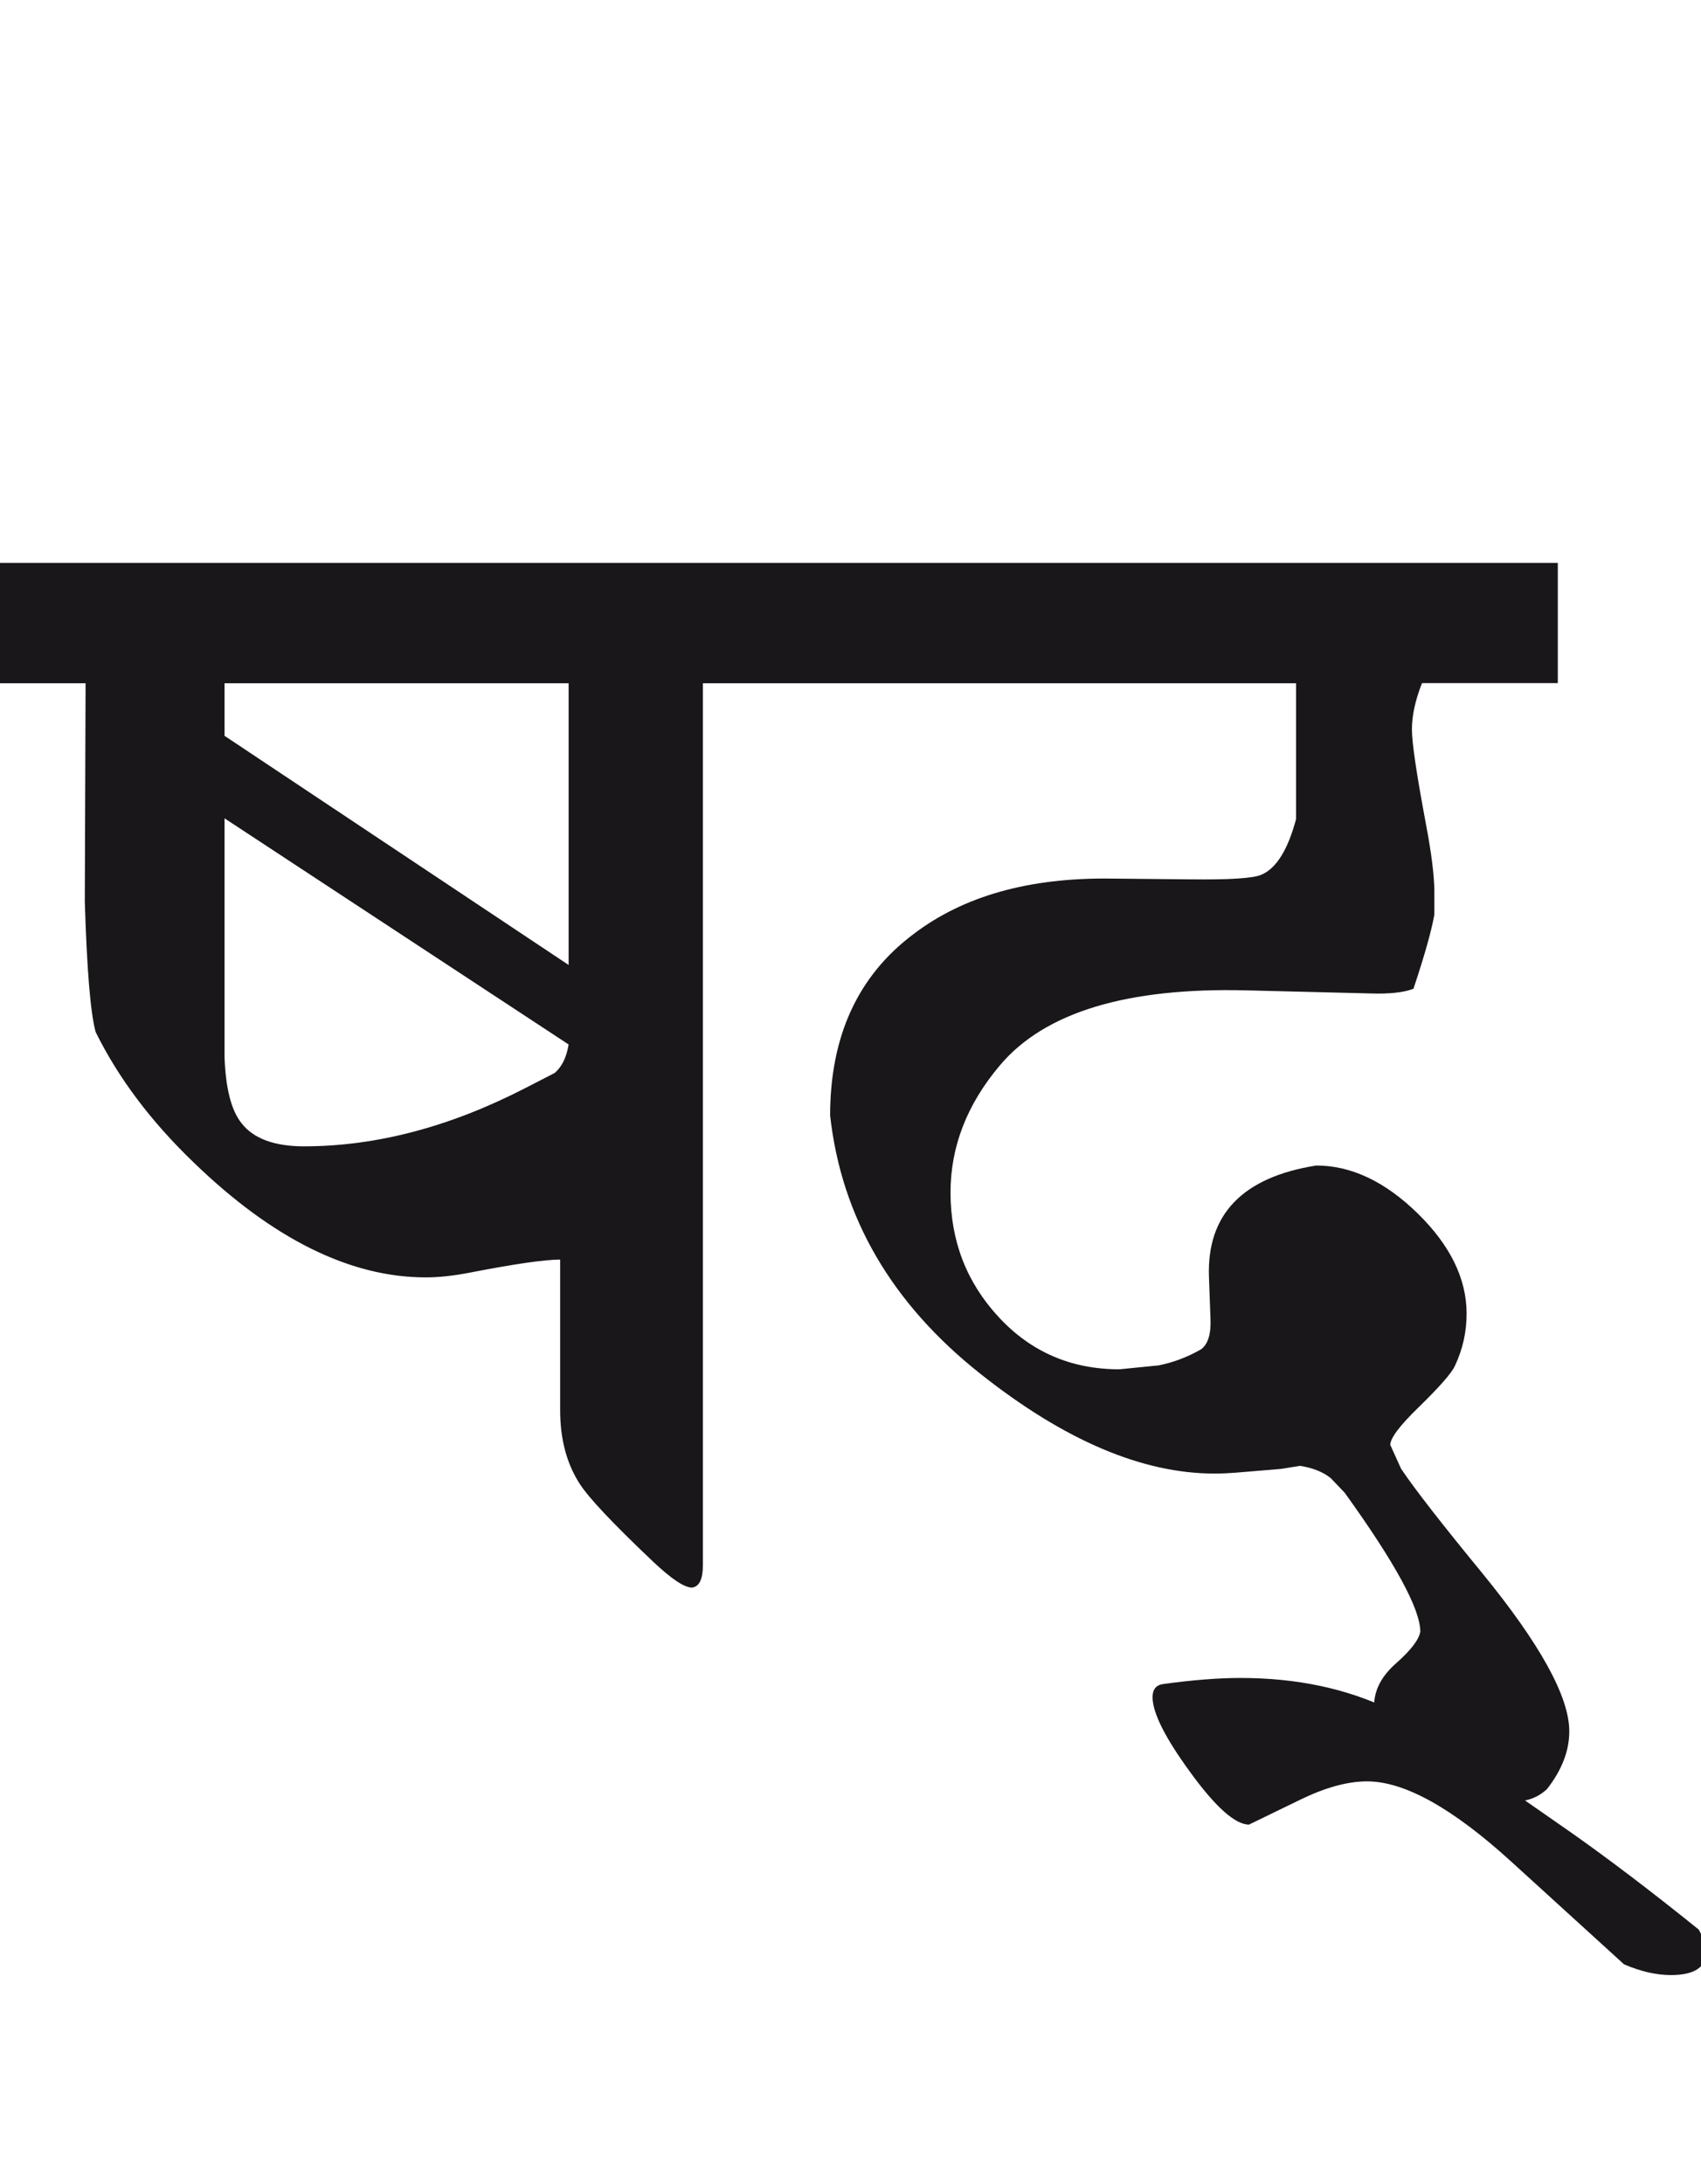 <?xml version="1.0" encoding="utf-8"?>
<!-- Generator: Adobe Illustrator 15.0.2, SVG Export Plug-In . SVG Version: 6.00 Build 0)  -->
<!DOCTYPE svg PUBLIC "-//W3C//DTD SVG 1.1//EN" "http://www.w3.org/Graphics/SVG/1.1/DTD/svg11.dtd">
<svg version="1.1" xmlns="http://www.w3.org/2000/svg" xmlns:xlink="http://www.w3.org/1999/xlink" x="0px" y="0px"
	 width="22.083px" height="28.35px" viewBox="0 0 22.083 28.35" enable-background="new 0 0 22.083 28.35" xml:space="preserve">
<g id="Ebene_1">
</g>
<g id="Ebene_2">
	<path fill="#1A171B" d="M20.422,23.802l-1.943-1.353c-0.166-0.114-0.311-0.2-0.431-0.261c-0.568-0.273-1.214-0.41-1.943-0.41
		c-0.287,0-0.624,0.026-1.011,0.08c-0.087,0.014-0.131,0.07-0.131,0.17c0,0.2,0.16,0.521,0.481,0.962
		c0.333,0.461,0.591,0.691,0.771,0.691l0.661-0.321c0.328-0.16,0.618-0.24,0.871-0.24c0.488,0,1.112,0.349,1.873,1.042l1.463,1.332
		c0.214,0.093,0.418,0.14,0.61,0.14c0.307,0,0.461-0.104,0.461-0.31c-0.021-0.108-0.054-0.201-0.101-0.281
		C21.44,24.549,20.895,24.136,20.422,23.802 M20.222,7.306h-9.976v1.562h6.58v1.763c-0.107,0.4-0.258,0.642-0.451,0.722
		c-0.106,0.047-0.414,0.066-0.921,0.06l-1.032-0.01c-1.062-0.014-1.916,0.227-2.563,0.721c-0.722,0.541-1.082,1.326-1.082,2.354
		c0.147,1.322,0.798,2.44,1.954,3.355c1.087,0.861,2.099,1.292,3.034,1.292c0.094,0,0.18-0.004,0.26-0.01l0.602-0.05l0.25-0.04
		c0.168,0.026,0.301,0.08,0.4,0.16l0.181,0.19c0.653,0.907,0.981,1.508,0.981,1.803c-0.02,0.107-0.125,0.242-0.315,0.41
		c-0.19,0.167-0.285,0.351-0.285,0.551c0,0.261,0.24,0.538,0.721,0.831c0.447,0.273,0.815,0.411,1.102,0.411
		c0.168,0,0.307-0.054,0.421-0.16c0.194-0.248,0.29-0.497,0.29-0.751c0-0.448-0.378-1.132-1.131-2.054
		c-0.521-0.634-0.872-1.085-1.052-1.352l-0.141-0.311c0-0.087,0.123-0.251,0.371-0.491c0.273-0.267,0.431-0.446,0.471-0.541
		c0.1-0.214,0.149-0.437,0.149-0.671c0-0.454-0.213-0.888-0.636-1.302c-0.424-0.414-0.863-0.621-1.316-0.621
		c-0.956,0.152-1.42,0.634-1.393,1.442l0.02,0.551c0.008,0.192-0.032,0.324-0.12,0.391c-0.174,0.101-0.357,0.17-0.551,0.21
		l-0.511,0.051c-0.628,0-1.149-0.226-1.567-0.677c-0.417-0.45-0.626-0.988-0.626-1.617c0-0.595,0.213-1.145,0.642-1.652
		c0.58-0.688,1.648-1.012,3.205-0.972l1.612,0.04c0.246,0.008,0.431-0.014,0.551-0.061c0.147-0.44,0.236-0.761,0.271-0.961v-0.301
		c0-0.2-0.036-0.493-0.11-0.881c-0.12-0.642-0.181-1.048-0.181-1.222c0-0.181,0.044-0.381,0.131-0.602h1.763V7.306z M7.201,13.926
		L6.81,14.127c-0.974,0.5-1.929,0.751-2.863,0.751c-0.387,0-0.657-0.101-0.812-0.301c-0.133-0.166-0.206-0.453-0.22-0.861v-3.095
		l4.467,2.935C7.355,13.722,7.295,13.846,7.201,13.926 M2.915,9.55V8.868h4.467v3.656L2.915,9.55z M10.246,7.306H0v1.562h1.111
		l-0.01,2.835c0.027,0.881,0.073,1.444,0.141,1.692c0.294,0.595,0.717,1.159,1.272,1.692c1.027,0.994,2.033,1.492,3.014,1.492
		c0.167,0,0.354-0.02,0.562-0.06c0.587-0.114,0.98-0.171,1.182-0.171v1.953c0,0.375,0.084,0.691,0.25,0.951
		c0.114,0.181,0.431,0.518,0.952,1.012c0.24,0.227,0.409,0.341,0.511,0.341c0.094-0.013,0.14-0.11,0.14-0.29V8.868h1.122V7.306z"/>
	<rect y="7.306" fill="none" width="22.154" height="18.328"/>
</g>
</svg>
